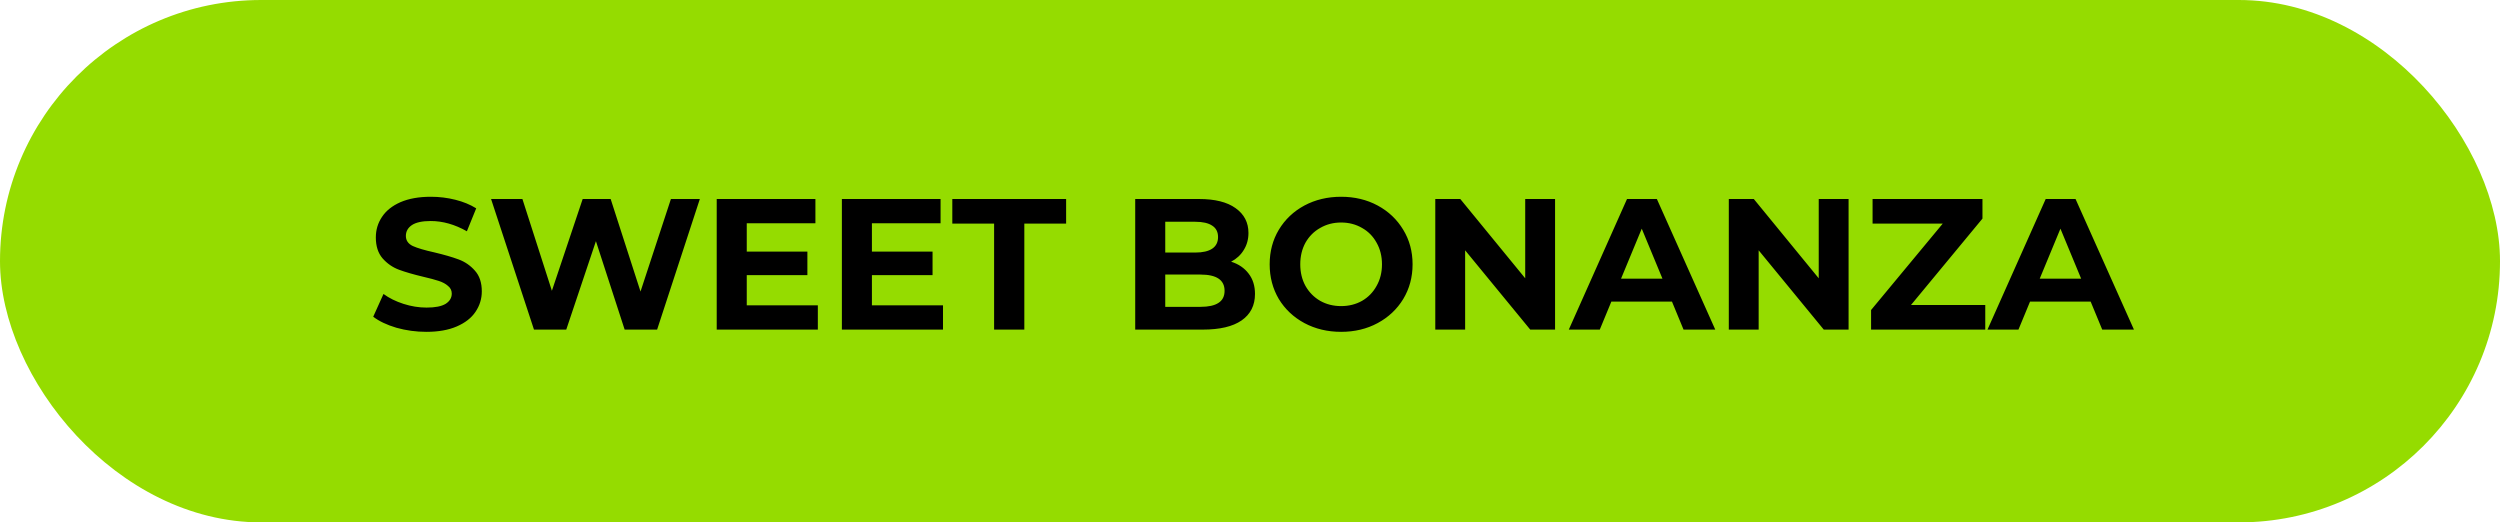 <?xml version="1.0" encoding="UTF-8"?> <svg xmlns="http://www.w3.org/2000/svg" width="201" height="42" viewBox="0 0 201 42" fill="none"><rect width="201" height="42" rx="21" fill="#95DC00"></rect><path d="M34.282 26.68C33.452 26.68 32.647 26.57 31.867 26.35C31.097 26.12 30.477 25.825 30.007 25.465L30.832 23.635C31.282 23.965 31.817 24.23 32.437 24.43C33.057 24.63 33.677 24.73 34.297 24.73C34.987 24.73 35.497 24.63 35.827 24.43C36.157 24.22 36.322 23.945 36.322 23.605C36.322 23.355 36.222 23.15 36.022 22.99C35.832 22.82 35.582 22.685 35.272 22.585C34.972 22.485 34.562 22.375 34.042 22.255C33.242 22.065 32.587 21.875 32.077 21.685C31.567 21.495 31.127 21.19 30.757 20.77C30.397 20.35 30.217 19.79 30.217 19.09C30.217 18.48 30.382 17.93 30.712 17.44C31.042 16.94 31.537 16.545 32.197 16.255C32.867 15.965 33.682 15.82 34.642 15.82C35.312 15.82 35.967 15.9 36.607 16.06C37.247 16.22 37.807 16.45 38.287 16.75L37.537 18.595C36.567 18.045 35.597 17.77 34.627 17.77C33.947 17.77 33.442 17.88 33.112 18.1C32.792 18.32 32.632 18.61 32.632 18.97C32.632 19.33 32.817 19.6 33.187 19.78C33.567 19.95 34.142 20.12 34.912 20.29C35.712 20.48 36.367 20.67 36.877 20.86C37.387 21.05 37.822 21.35 38.182 21.76C38.552 22.17 38.737 22.725 38.737 23.425C38.737 24.025 38.567 24.575 38.227 25.075C37.897 25.565 37.397 25.955 36.727 26.245C36.057 26.535 35.242 26.68 34.282 26.68ZM56.267 16L52.832 26.5H50.222L47.912 19.39L45.527 26.5H42.932L39.482 16H42.002L44.372 23.38L46.847 16H49.097L51.497 23.44L53.942 16H56.267ZM65.754 24.55V26.5H57.624V16H65.559V17.95H60.039V20.23H64.914V22.12H60.039V24.55H65.754ZM75.817 24.55V26.5H67.687V16H75.622V17.95H70.102V20.23H74.977V22.12H70.102V24.55H75.817ZM79.926 17.98H76.566V16H85.716V17.98H82.356V26.5H79.926V17.98ZM98.981 21.04C99.581 21.23 100.051 21.55 100.391 22C100.731 22.44 100.901 22.985 100.901 23.635C100.901 24.555 100.541 25.265 99.821 25.765C99.111 26.255 98.071 26.5 96.701 26.5H91.271V16H96.401C97.681 16 98.661 16.245 99.341 16.735C100.031 17.225 100.376 17.89 100.376 18.73C100.376 19.24 100.251 19.695 100.001 20.095C99.761 20.495 99.421 20.81 98.981 21.04ZM93.686 17.83V20.305H96.101C96.701 20.305 97.156 20.2 97.466 19.99C97.776 19.78 97.931 19.47 97.931 19.06C97.931 18.65 97.776 18.345 97.466 18.145C97.156 17.935 96.701 17.83 96.101 17.83H93.686ZM96.521 24.67C97.161 24.67 97.641 24.565 97.961 24.355C98.291 24.145 98.456 23.82 98.456 23.38C98.456 22.51 97.811 22.075 96.521 22.075H93.686V24.67H96.521ZM107.826 26.68C106.736 26.68 105.751 26.445 104.871 25.975C104.001 25.505 103.316 24.86 102.816 24.04C102.326 23.21 102.081 22.28 102.081 21.25C102.081 20.22 102.326 19.295 102.816 18.475C103.316 17.645 104.001 16.995 104.871 16.525C105.751 16.055 106.736 15.82 107.826 15.82C108.916 15.82 109.896 16.055 110.766 16.525C111.636 16.995 112.321 17.645 112.821 18.475C113.321 19.295 113.571 20.22 113.571 21.25C113.571 22.28 113.321 23.21 112.821 24.04C112.321 24.86 111.636 25.505 110.766 25.975C109.896 26.445 108.916 26.68 107.826 26.68ZM107.826 24.61C108.446 24.61 109.006 24.47 109.506 24.19C110.006 23.9 110.396 23.5 110.676 22.99C110.966 22.48 111.111 21.9 111.111 21.25C111.111 20.6 110.966 20.02 110.676 19.51C110.396 19 110.006 18.605 109.506 18.325C109.006 18.035 108.446 17.89 107.826 17.89C107.206 17.89 106.646 18.035 106.146 18.325C105.646 18.605 105.251 19 104.961 19.51C104.681 20.02 104.541 20.6 104.541 21.25C104.541 21.9 104.681 22.48 104.961 22.99C105.251 23.5 105.646 23.9 106.146 24.19C106.646 24.47 107.206 24.61 107.826 24.61ZM125.027 16V26.5H123.032L117.797 20.125V26.5H115.397V16H117.407L122.627 22.375V16H125.027ZM134.427 24.25H129.552L128.622 26.5H126.132L130.812 16H133.212L137.907 26.5H135.357L134.427 24.25ZM133.662 22.405L131.997 18.385L130.332 22.405H133.662ZM148.626 16V26.5H146.631L141.396 20.125V26.5H138.996V16H141.006L146.226 22.375V16H148.626ZM159.615 24.52V26.5H150.435V24.925L156.195 17.98H150.555V16H159.39V17.575L153.645 24.52H159.615ZM168.089 24.25H163.214L162.284 26.5H159.794L164.474 16H166.874L171.569 26.5H169.019L168.089 24.25ZM167.324 22.405L165.659 18.385L163.994 22.405H167.324Z" fill="black"></path></svg> 